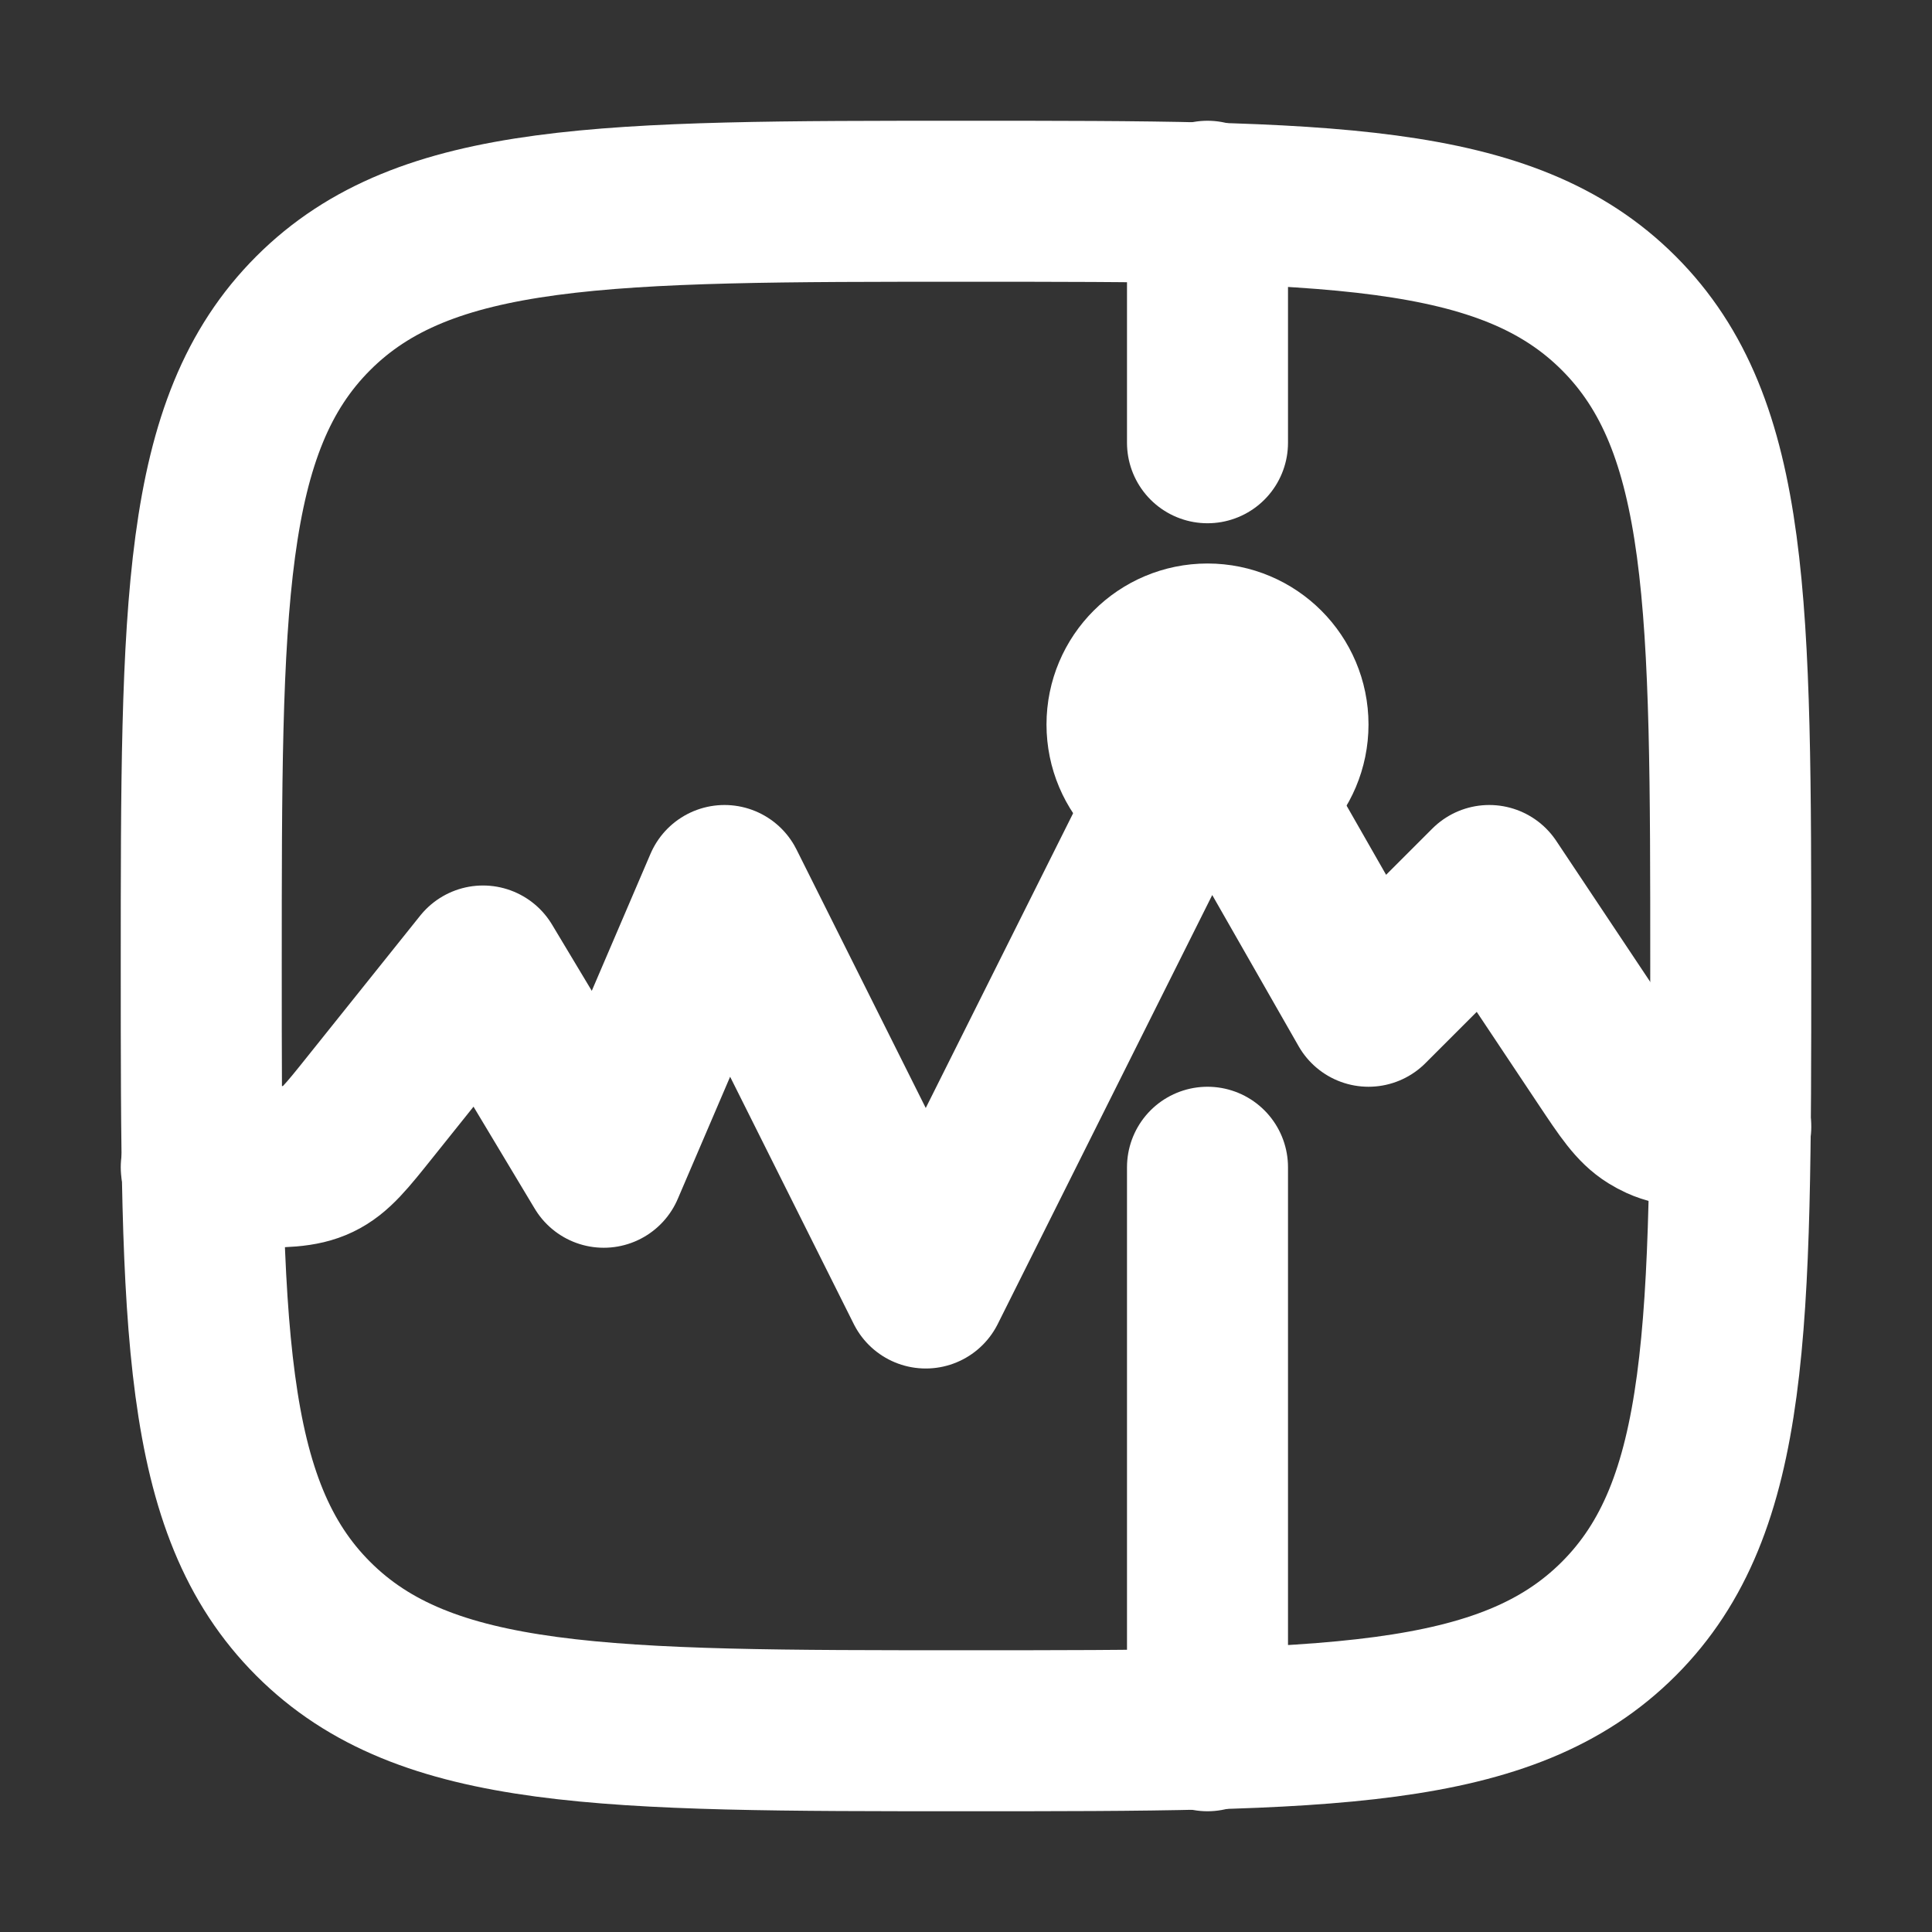 <svg xmlns="http://www.w3.org/2000/svg" width="16" height="16" viewBox="0 0 24 24" fill="#ffffff">
  <rect x="0" y="0" width="24" height="24" fill="#333333" stroke="none"/>
  <g fill="none" stroke="#ffffff" stroke-linecap="round" stroke-linejoin="round" stroke-width="2" color="currentColor">
    <path d="M2.5 12c0-4.478 0-6.718 1.391-8.109S7.521 2.5 12 2.5c4.478 0 6.718 0 8.109 1.391S21.5 7.521 21.5 12c0 4.478 0 6.718-1.391 8.109S16.479 21.5 12 21.5c-4.478 0-6.718 0-8.109-1.391S2.5 16.479 2.5 12"/>
    <path d="M2.5 14.5h.539c.472 0 .708 0 .914-.099c.205-.098.352-.283.647-.652L6 12l1.5 2.5L9 11l2.5 5L15 9l2 3.5l1.5-1.5l1.445 2.168c.252.378.378.567.562.681q.055.034.114.061c.198.09.425.09.879.09M15 2.5v3m0 16v-7"/>
    <circle cx="15" cy="9" r="1"/>
  </g>
</svg>